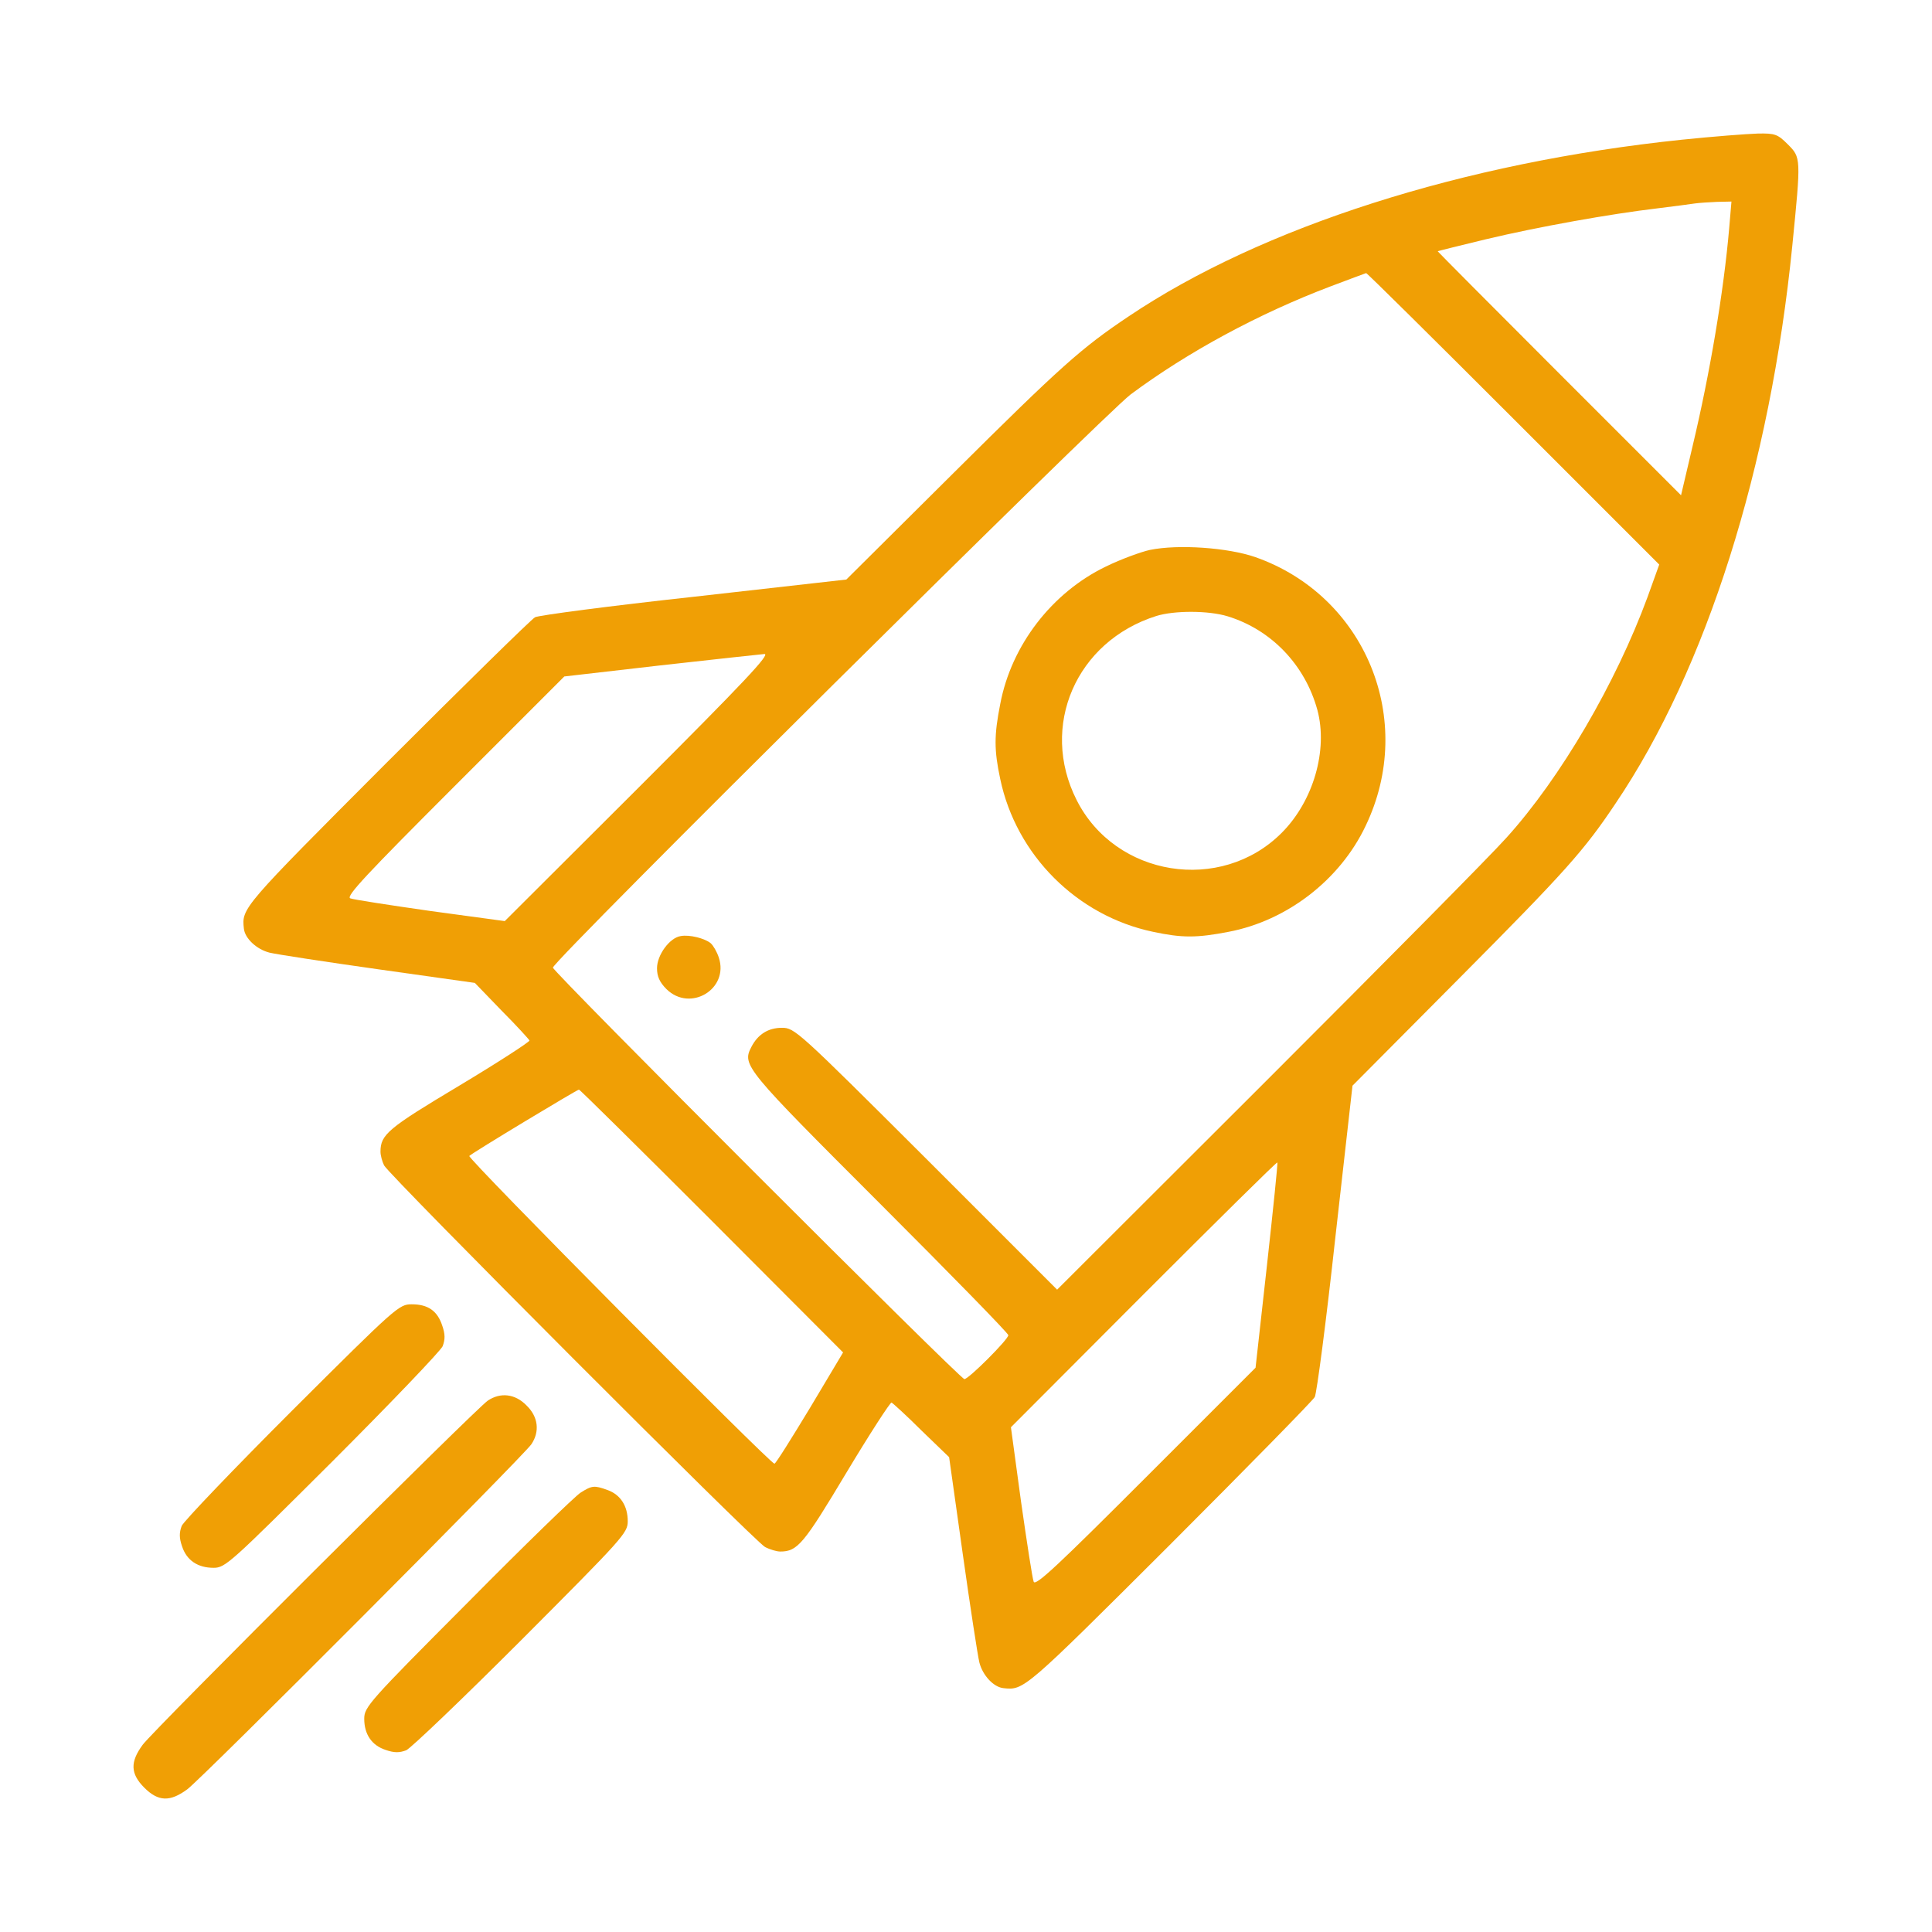 <svg width="87" height="87" viewBox="0 0 87 87" fill="none" xmlns="http://www.w3.org/2000/svg">
<g clip-path="url(#clip0_527_380)">
<path d="M75.728 6.292C65.884 7.318 56.817 10.218 50.826 14.246C48.702 15.667 47.779 16.488 42.96 21.278L38.111 26.097L31.241 26.873C27.476 27.284 24.253 27.708 24.092 27.796C23.931 27.884 20.914 30.843 17.383 34.373C10.894 40.877 10.88 40.892 10.982 41.815C11.026 42.254 11.553 42.752 12.139 42.899C12.432 42.972 14.63 43.309 17.017 43.646L21.382 44.261L22.584 45.506C23.257 46.18 23.814 46.795 23.843 46.854C23.858 46.913 22.437 47.835 20.679 48.89C17.471 50.809 17.134 51.087 17.134 51.864C17.134 52.025 17.208 52.303 17.296 52.479C17.53 52.933 33.965 69.398 34.449 69.662C34.669 69.779 34.976 69.867 35.137 69.867C35.914 69.867 36.192 69.53 38.111 66.322C39.166 64.564 40.089 63.143 40.147 63.158C40.206 63.187 40.821 63.743 41.495 64.417L42.74 65.618L43.355 69.984C43.692 72.371 44.029 74.569 44.102 74.862C44.249 75.448 44.747 75.975 45.186 76.019C46.109 76.121 46.124 76.107 52.628 69.618C56.158 66.087 59.117 63.07 59.205 62.909C59.293 62.747 59.717 59.525 60.128 55.76L60.904 48.89L65.723 44.041C70.513 39.222 71.334 38.299 72.754 36.175C76.841 30.125 79.713 21.029 80.709 11.068C81.104 7.098 81.104 7.098 80.504 6.497C80.049 6.043 79.932 5.999 79.156 6.014C78.672 6.029 77.134 6.146 75.728 6.292ZM77.867 10.277C77.618 13.148 77.002 16.81 76.212 20.12L75.699 22.303L70.22 16.825C67.203 13.807 64.742 11.331 64.742 11.317C64.742 11.302 65.709 11.068 66.91 10.775C69.239 10.218 72.52 9.632 74.629 9.383C75.362 9.295 76.109 9.193 76.314 9.163C76.519 9.134 76.973 9.105 77.325 9.09L77.969 9.076L77.867 10.277ZM68.155 18.861L74.717 25.423L74.19 26.888C72.754 30.785 70.279 35.018 67.847 37.713C67.129 38.519 62.266 43.426 57.066 48.626L47.603 58.075L41.7 52.171C35.914 46.4 35.782 46.283 35.211 46.283C34.595 46.283 34.127 46.576 33.834 47.147C33.409 47.967 33.541 48.114 39.62 54.193C42.798 57.371 45.406 60.038 45.406 60.125C45.406 60.316 43.619 62.103 43.428 62.103C43.238 62.103 24.898 43.763 24.898 43.573C24.898 43.265 49.712 18.67 50.914 17.762C53.492 15.843 56.7 14.115 59.908 12.899C60.757 12.576 61.475 12.313 61.519 12.298C61.563 12.298 64.551 15.257 68.155 18.861ZM28.765 35.457L22.73 41.478L19.39 41.024C17.545 40.76 15.919 40.511 15.772 40.453C15.567 40.365 16.519 39.354 20.46 35.413L25.411 30.462L29.732 29.964C32.105 29.701 34.215 29.466 34.42 29.451C34.712 29.437 33.526 30.697 28.765 35.457ZM32.061 54.984L37.965 60.902L36.47 63.407C35.635 64.784 34.932 65.912 34.874 65.912C34.683 65.912 21.031 52.157 21.133 52.054C21.251 51.922 25.967 49.08 26.07 49.066C26.114 49.066 28.809 51.732 32.061 54.984ZM57.051 56.991L56.539 61.59L51.587 66.541C47.647 70.482 46.636 71.434 46.548 71.229C46.49 71.082 46.241 69.456 45.977 67.611L45.523 64.271L51.5 58.28C54.781 54.998 57.491 52.318 57.52 52.347C57.549 52.362 57.33 54.456 57.051 56.991Z" fill="#F09F05"/>
<path d="M51.779 24.764C51.383 24.852 50.49 25.174 49.801 25.511C47.37 26.683 45.539 29.056 45.041 31.707C44.763 33.114 44.763 33.773 45.041 35.076C45.758 38.504 48.498 41.243 51.925 41.961C53.229 42.239 53.888 42.239 55.324 41.961C57.946 41.463 60.334 39.632 61.491 37.2C63.791 32.425 61.491 26.829 56.525 25.086C55.295 24.661 53.068 24.5 51.779 24.764ZM55.28 27.752C57.243 28.353 58.766 29.935 59.323 31.971C59.806 33.773 59.147 36.072 57.712 37.508C54.972 40.247 50.226 39.486 48.483 36.029C46.799 32.703 48.454 28.88 52.072 27.738C52.878 27.488 54.416 27.488 55.28 27.752Z" fill="#F09F05"/>
<path d="M30.655 42.152C30.157 42.225 29.586 43.002 29.586 43.602C29.586 43.968 29.703 44.232 30.011 44.54C31.08 45.594 32.838 44.54 32.369 43.119C32.281 42.855 32.12 42.577 32.003 42.474C31.739 42.255 31.051 42.079 30.655 42.152Z" fill="#F09F05"/>
<path d="M13.15 63.524C10.513 66.161 8.286 68.49 8.184 68.71C8.067 69.018 8.067 69.252 8.198 69.633C8.404 70.263 8.902 70.6 9.619 70.6C10.147 70.6 10.366 70.394 14.966 65.81C17.603 63.173 19.829 60.844 19.932 60.624C20.049 60.316 20.049 60.082 19.917 59.701C19.698 59.027 19.273 58.734 18.54 58.734C17.969 58.734 17.852 58.837 13.15 63.524Z" fill="#F09F05"/>
<path d="M21.968 63.07C21.441 63.422 6.924 77.894 6.426 78.568C5.855 79.344 5.87 79.872 6.499 80.502C7.129 81.132 7.657 81.146 8.433 80.575C9.107 80.077 23.579 65.56 23.931 65.033C24.312 64.462 24.239 63.802 23.711 63.29C23.199 62.762 22.539 62.689 21.968 63.07Z" fill="#F09F05"/>
<path d="M26.144 67.216C25.909 67.362 23.609 69.589 21.061 72.167C16.622 76.62 16.402 76.869 16.402 77.396C16.402 78.099 16.739 78.597 17.369 78.802C17.75 78.934 17.984 78.934 18.292 78.817C18.512 78.715 20.841 76.488 23.477 73.851C28.062 69.252 28.268 69.032 28.268 68.505C28.268 67.802 27.931 67.303 27.359 67.098C26.759 66.879 26.656 66.893 26.144 67.216Z" fill="#F09F05"/>
</g>
<defs>
<clipPath id="clip0_527_380">
<rect width="75" height="75" fill="white" transform="translate(6 6)"/>
</clipPath>
</defs>
</svg>

